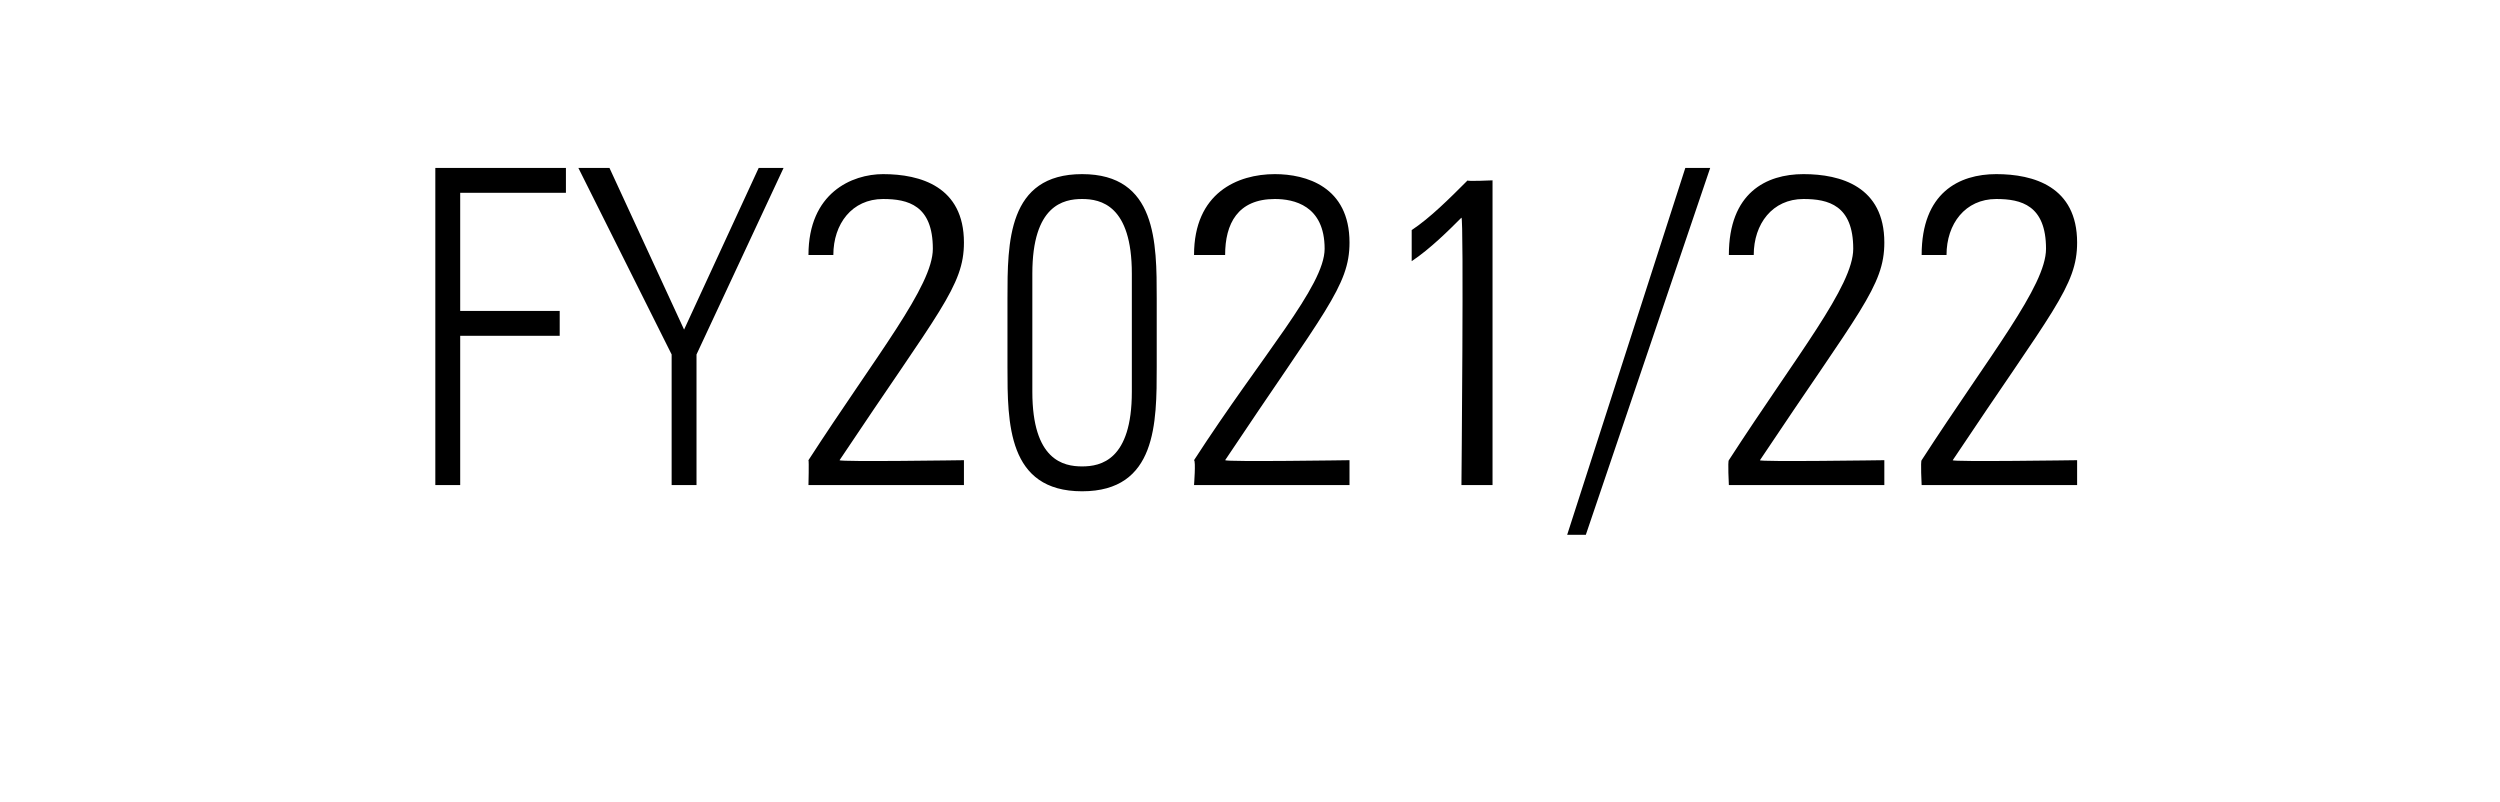 <?xml version="1.0" standalone="no"?><!DOCTYPE svg PUBLIC "-//W3C//DTD SVG 1.1//EN" "http://www.w3.org/Graphics/SVG/1.1/DTD/svg11.dtd"><svg xmlns="http://www.w3.org/2000/svg" version="1.1" width="40.2px" height="12.9px" viewBox="0 -1 40.2 12.9" style="top:-1px"><desc>FY2021/22</desc><defs/><g id="Polygon101373"><path d="m7 1.7l2.1 0l0 .4l-1.7 0l0 1.9l1.6 0l0 .4l-1.6 0l0 2.4l-.4 0l0-5.1zm3.8 3l-1.5-3l.5 0l1.2 2.6l1.2-2.6l.4 0l-1.4 3l0 2.1l-.4 0l0-2.1zm4.7 2.1l-2.5 0c0 0 .01-.39 0-.4c1.1-1.7 2-2.8 2-3.4c0-.7-.4-.8-.8-.8c-.5 0-.8.4-.8.9c0 0-.4 0-.4 0c0-1 .7-1.3 1.2-1.3c.6 0 1.3.2 1.3 1.1c0 .7-.4 1.1-2 3.5c0 .03 2 0 2 0l0 .4zm1.1-1.5c0 1.1.5 1.2.8 1.2c.3 0 .8-.1.8-1.2c0 0 0-1.9 0-1.9c0-1.1-.5-1.2-.8-1.2c-.3 0-.8.1-.8 1.2c0 0 0 1.9 0 1.9zm2-1.5c0 0 0 1.1 0 1.1c0 .9 0 2-1.2 2c-1.2 0-1.2-1.1-1.2-2c0 0 0-1.1 0-1.1c0-.9 0-2 1.2-2c1.2 0 1.2 1.1 1.2 2zm3.1 3l-2.5 0c0 0 .03-.39 0-.4c1.1-1.7 2.1-2.8 2.1-3.4c0-.7-.5-.8-.8-.8c-.6 0-.8.4-.8.9c0 0-.5 0-.5 0c0-1 .7-1.3 1.3-1.3c.5 0 1.2.2 1.2 1.1c0 .7-.4 1.1-2 3.5c.02.03 2 0 2 0l0 .4zm1-4.1c.3-.2.6-.5.9-.8c-.03.02.4 0 .4 0l0 4.9l-.5 0c0 0 .04-4.32 0-4.3c-.2.2-.5.5-.8.7c0 0 0-.5 0-.5zm2.5 4.9l1.9-5.9l.4 0l-2 5.9l-.3 0zm5.1-.8l-2.5 0c0 0-.02-.39 0-.4c1.1-1.7 2-2.8 2-3.4c0-.7-.4-.8-.8-.8c-.5 0-.8.4-.8.9c0 0-.4 0-.4 0c0-1 .6-1.3 1.2-1.3c.6 0 1.3.2 1.3 1.1c0 .7-.4 1.1-2 3.5c-.04.03 2 0 2 0l0 .4zm3.1 0l-2.5 0c0 0-.02-.39 0-.4c1.1-1.7 2-2.8 2-3.4c0-.7-.4-.8-.8-.8c-.5 0-.8.4-.8.9c0 0-.4 0-.4 0c0-1 .6-1.3 1.2-1.3c.6 0 1.3.2 1.3 1.1c0 .7-.4 1.1-2 3.5c-.03.03 2 0 2 0l0 .4z" stroke="none" fill="#000"/></g></svg>